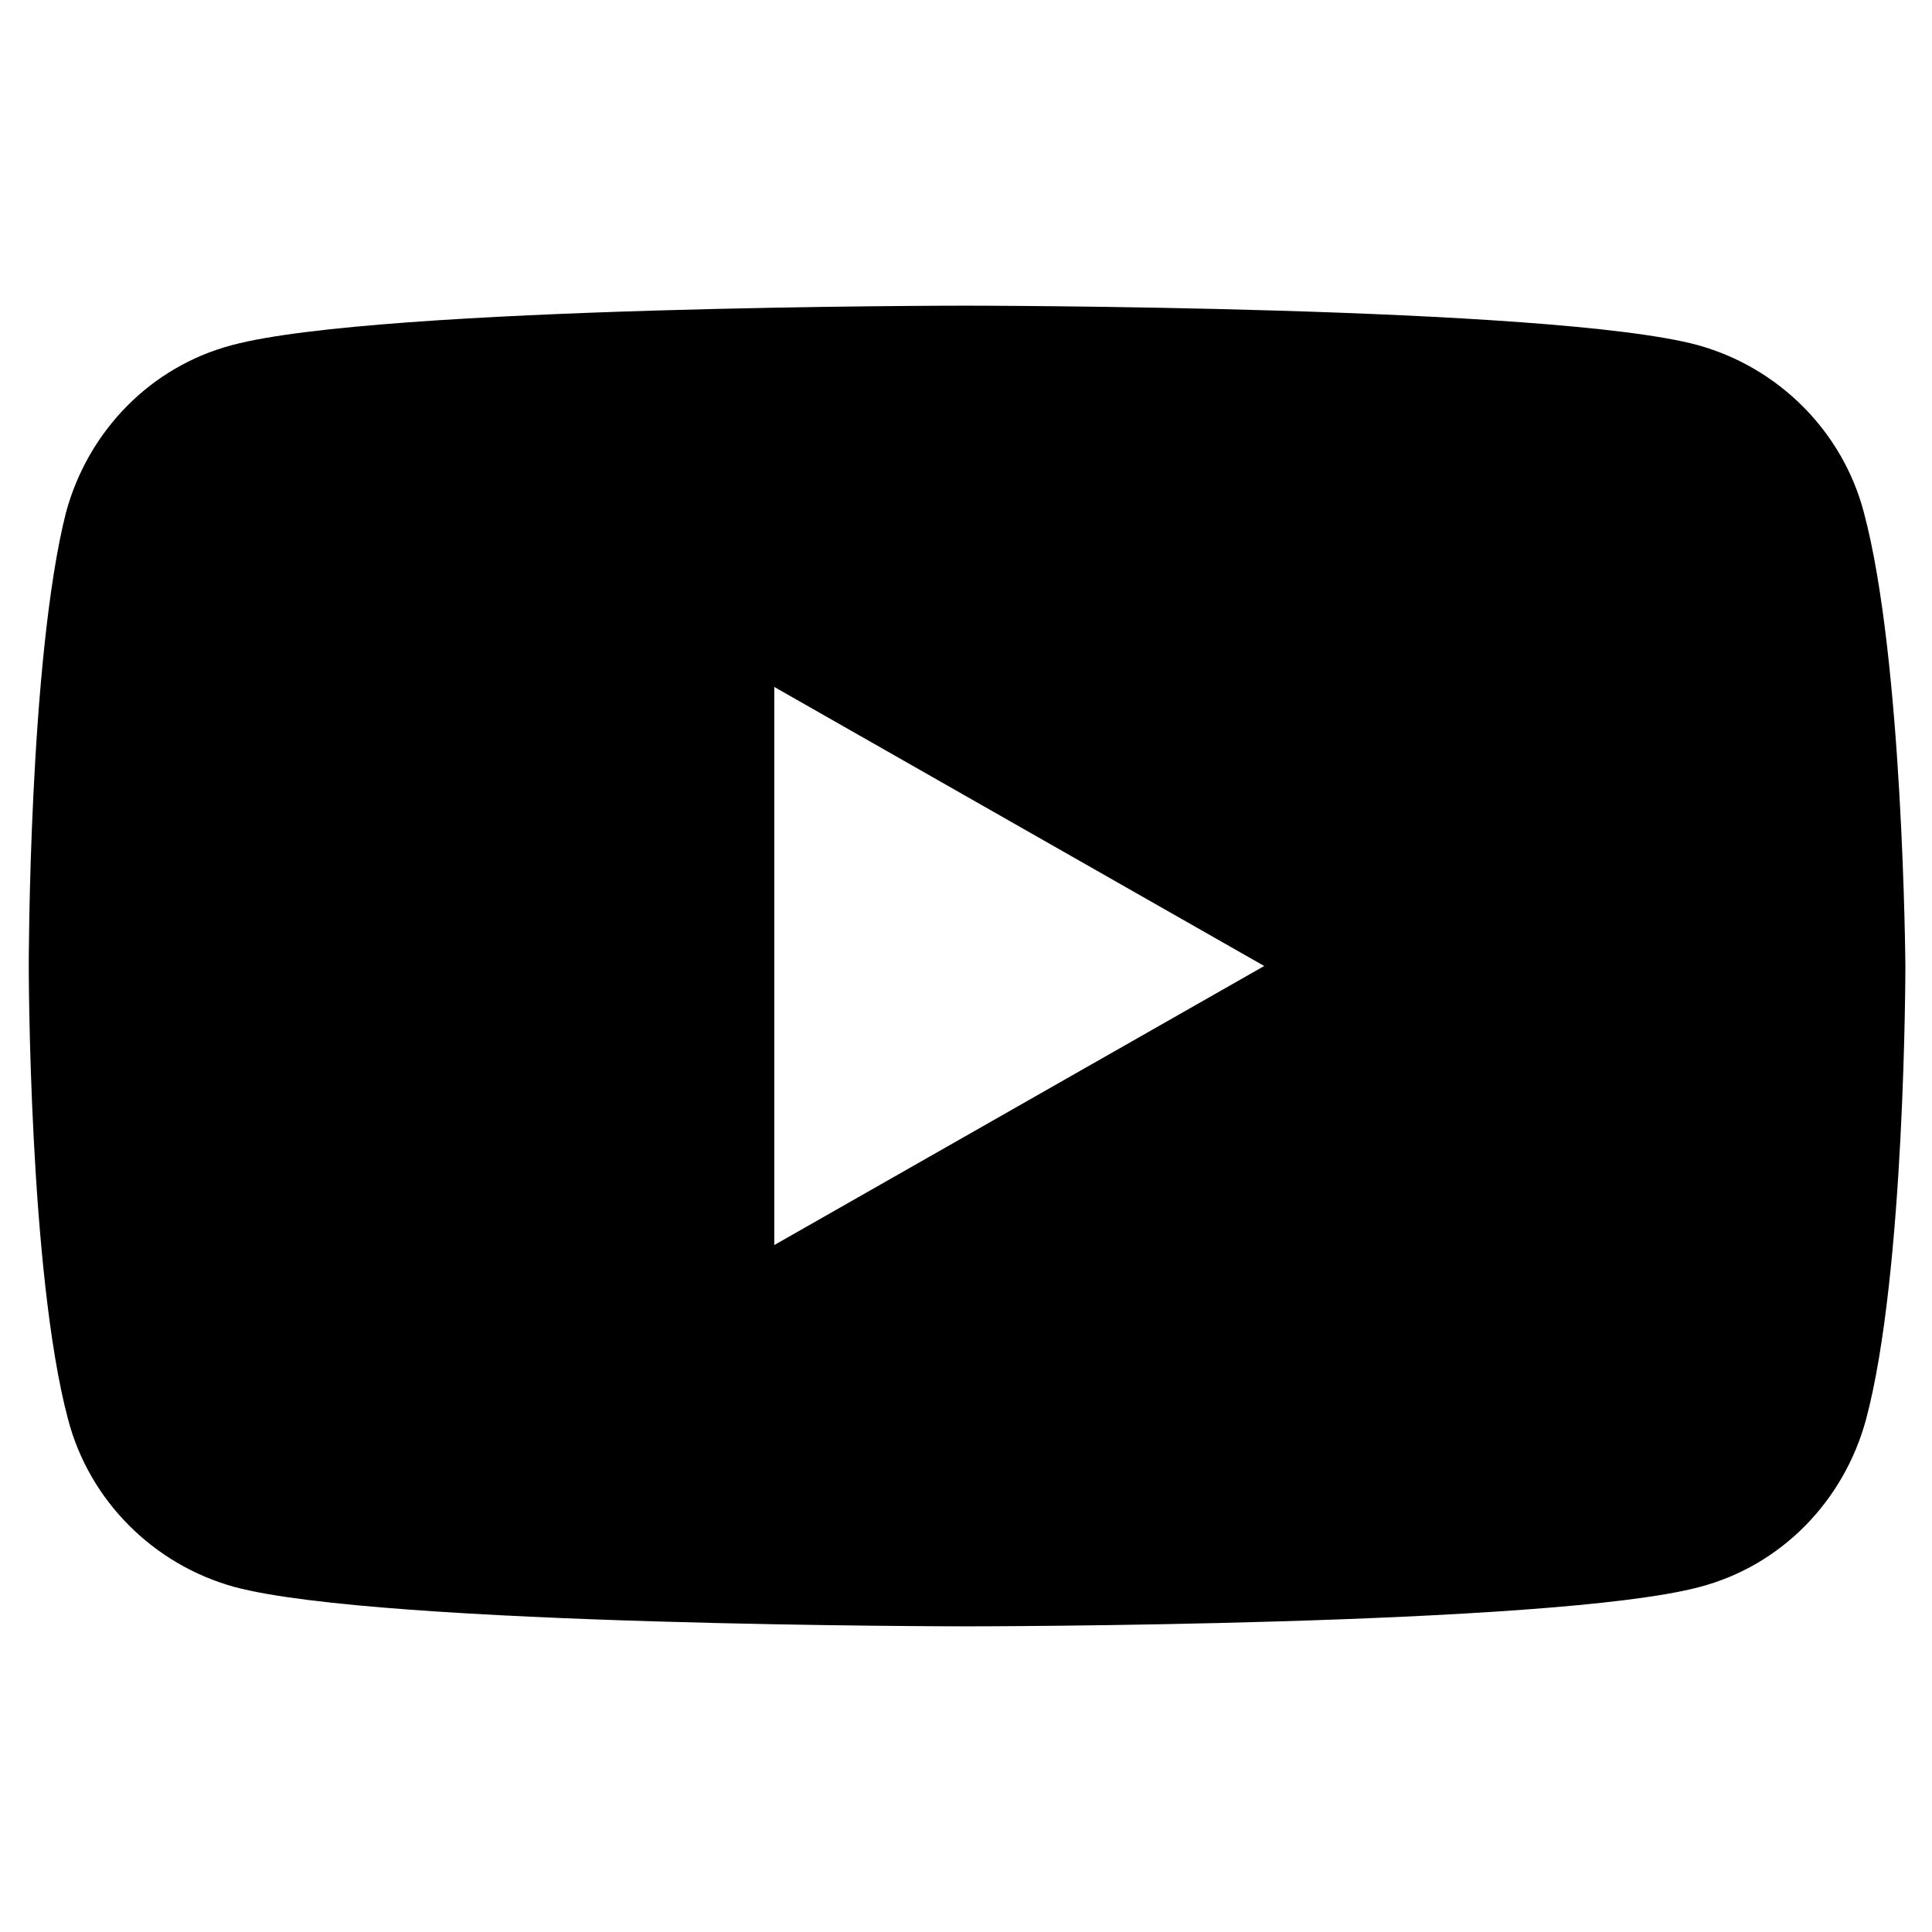 <?xml version="1.0" encoding="utf-8"?>
<!-- Generator: Adobe Illustrator 26.3.1, SVG Export Plug-In . SVG Version: 6.00 Build 0)  -->
<svg version="1.1" id="_イヤー_2" xmlns="http://www.w3.org/2000/svg" xmlns:xlink="http://www.w3.org/1999/xlink" x="0px"
	 y="0px" viewBox="0 0 181.4 181.4" style="enable-background:new 0 0 181.4 181.4;" xml:space="preserve">
<path d="M175,48.1c-2-7.6-8-13.6-15.6-15.7c-13.7-3.7-68.8-3.7-68.8-3.7s-55,0-68.8,3.7c-7.6,2-13.5,8-15.6,15.7
	C2.7,61.9,2.7,90.7,2.7,90.7s0,28.8,3.7,42.6c2,7.6,8,13.6,15.6,15.7c13.7,3.7,68.8,3.7,68.8,3.7s55,0,68.8-3.7
	c7.6-2,13.5-8,15.6-15.7c3.7-13.8,3.7-42.6,3.7-42.6S178.7,61.9,175,48.1z M72.7,116.9V64.5l46,26.2
	C118.7,90.7,72.7,116.9,72.7,116.9z"/>
</svg>
